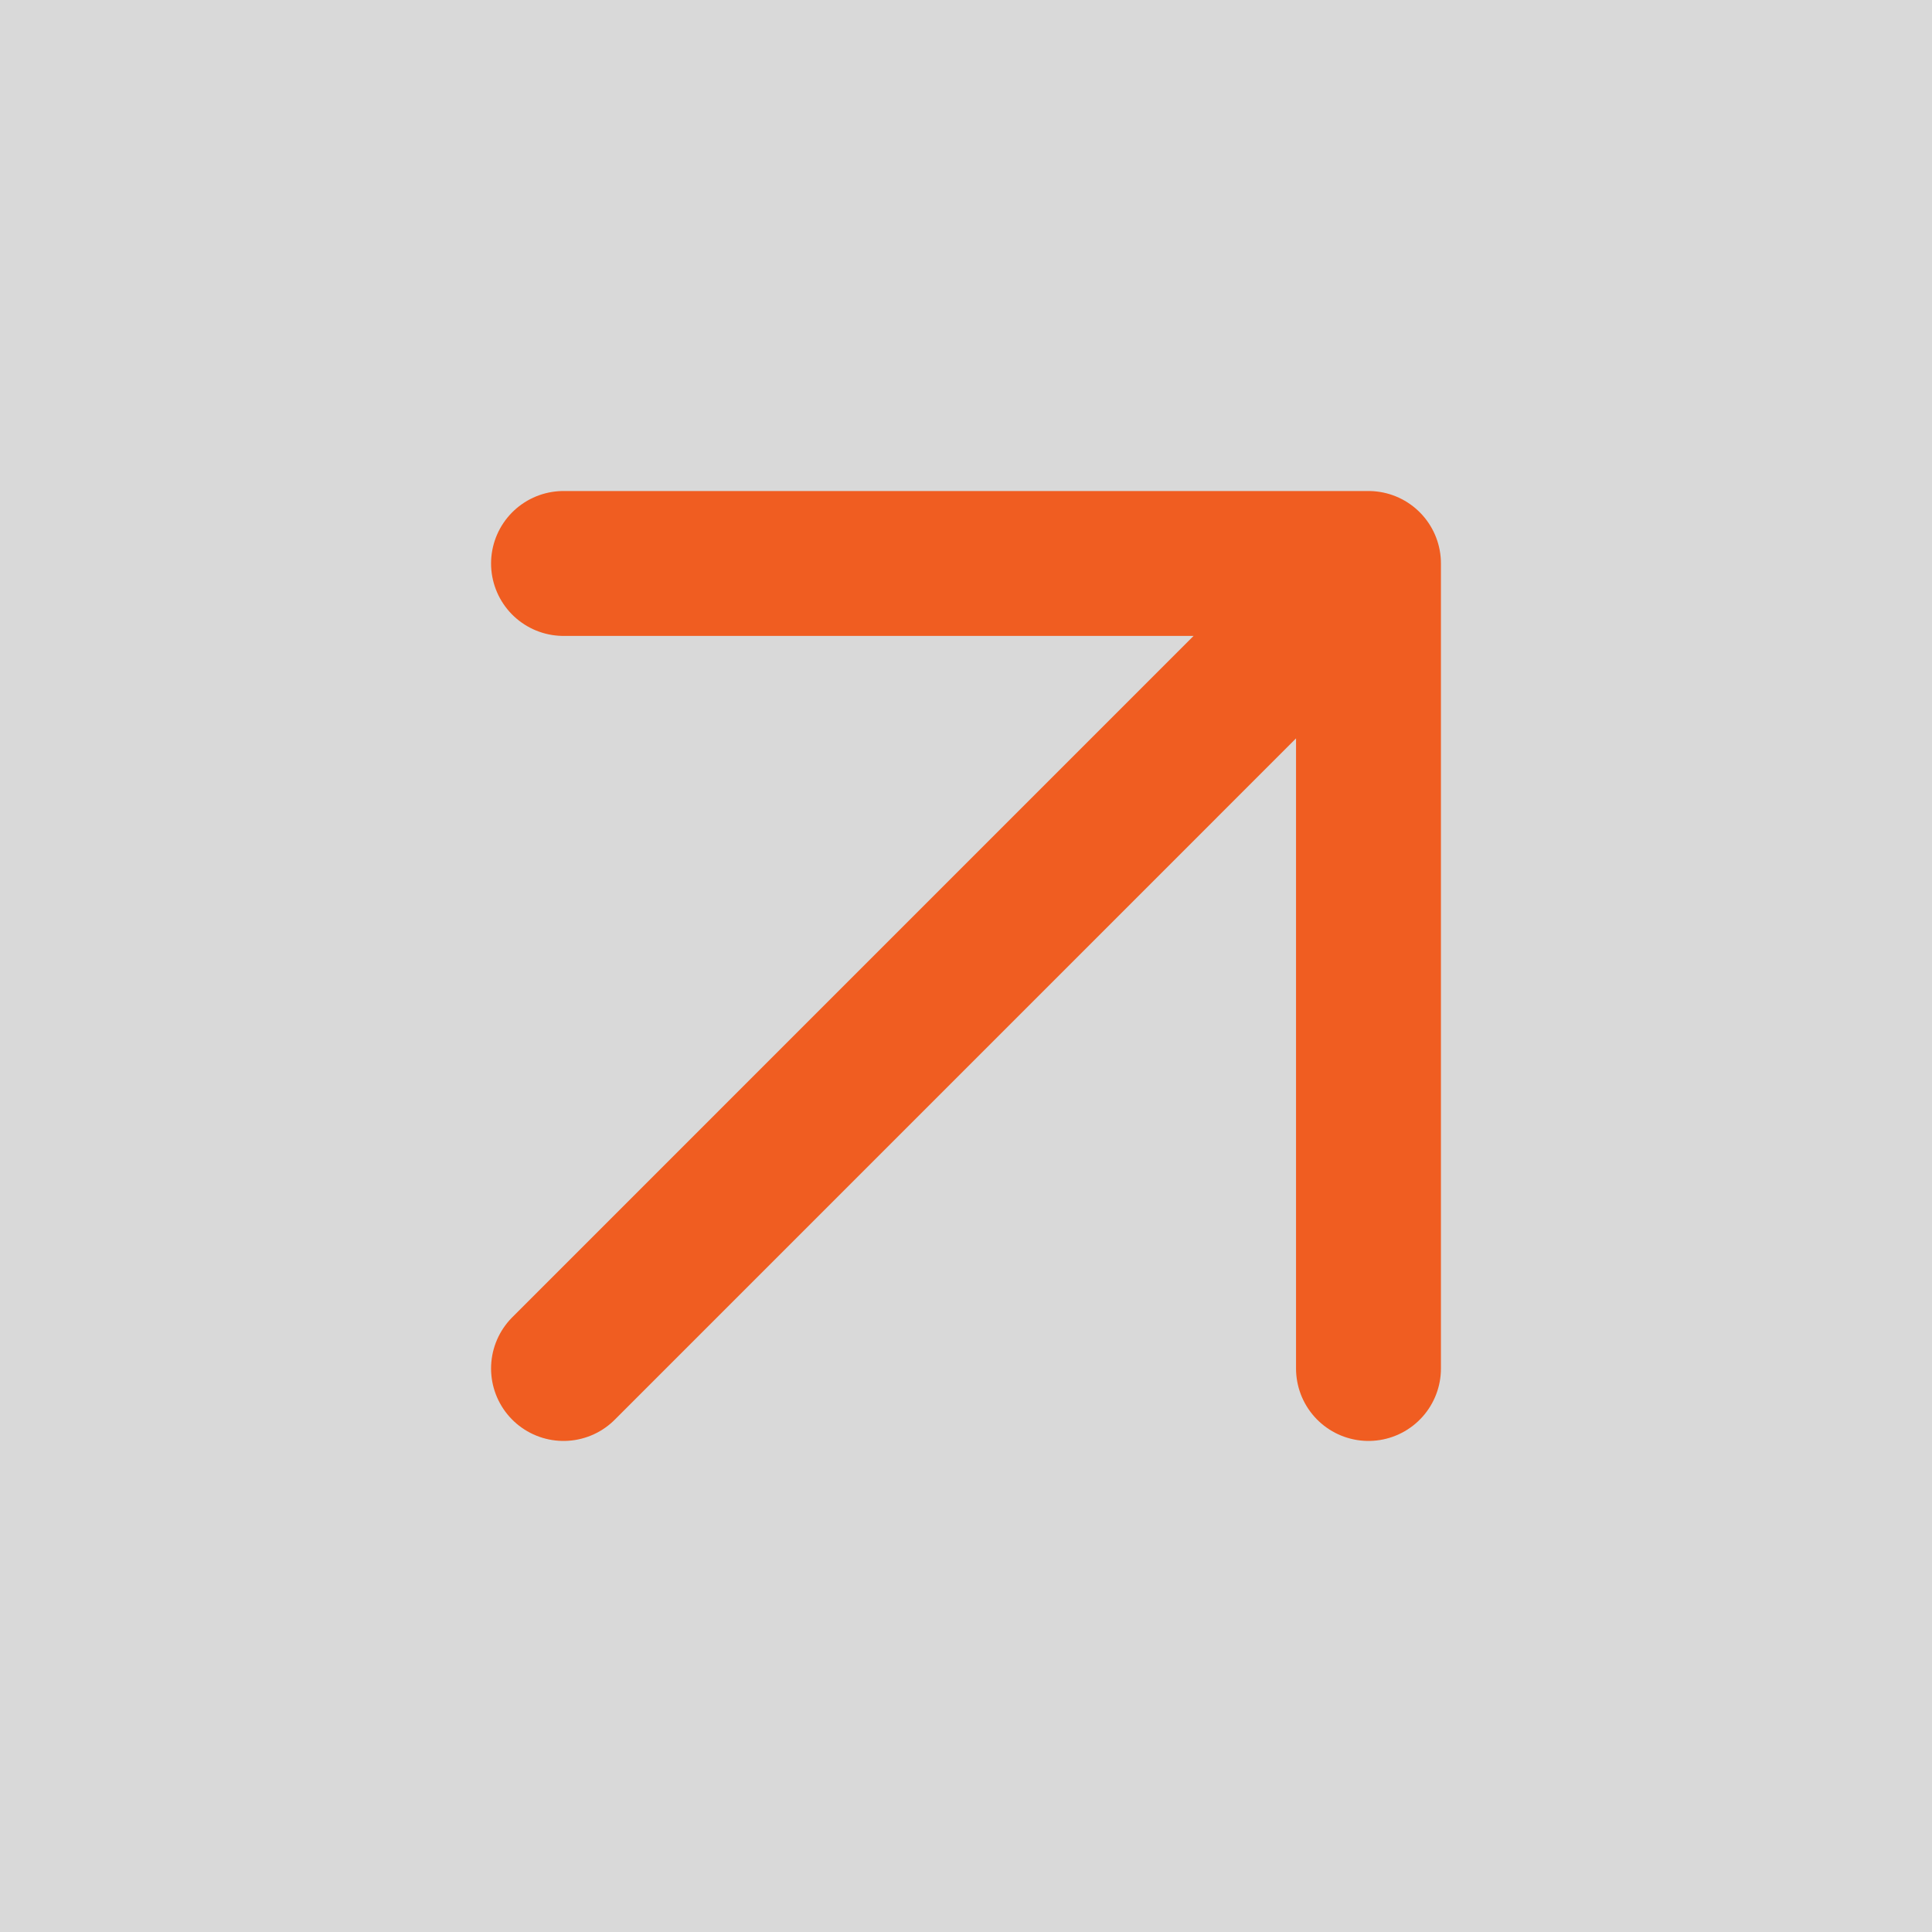 <svg width="40" height="40" viewBox="0 0 40 40" fill="none" xmlns="http://www.w3.org/2000/svg">
<rect x="0" y="0" width="40" height="40" fill="#333333" stroke="none"/>
<rect width="40" height="40" fill="white" fill-opacity="0.81"/>
<path d="M11.667 28.333L28.333 11.666M28.333 11.666H11.667M28.333 11.666V28.333" stroke="#F05D21" stroke-width="3" stroke-linecap="round" stroke-linejoin="round"/>
</svg>
